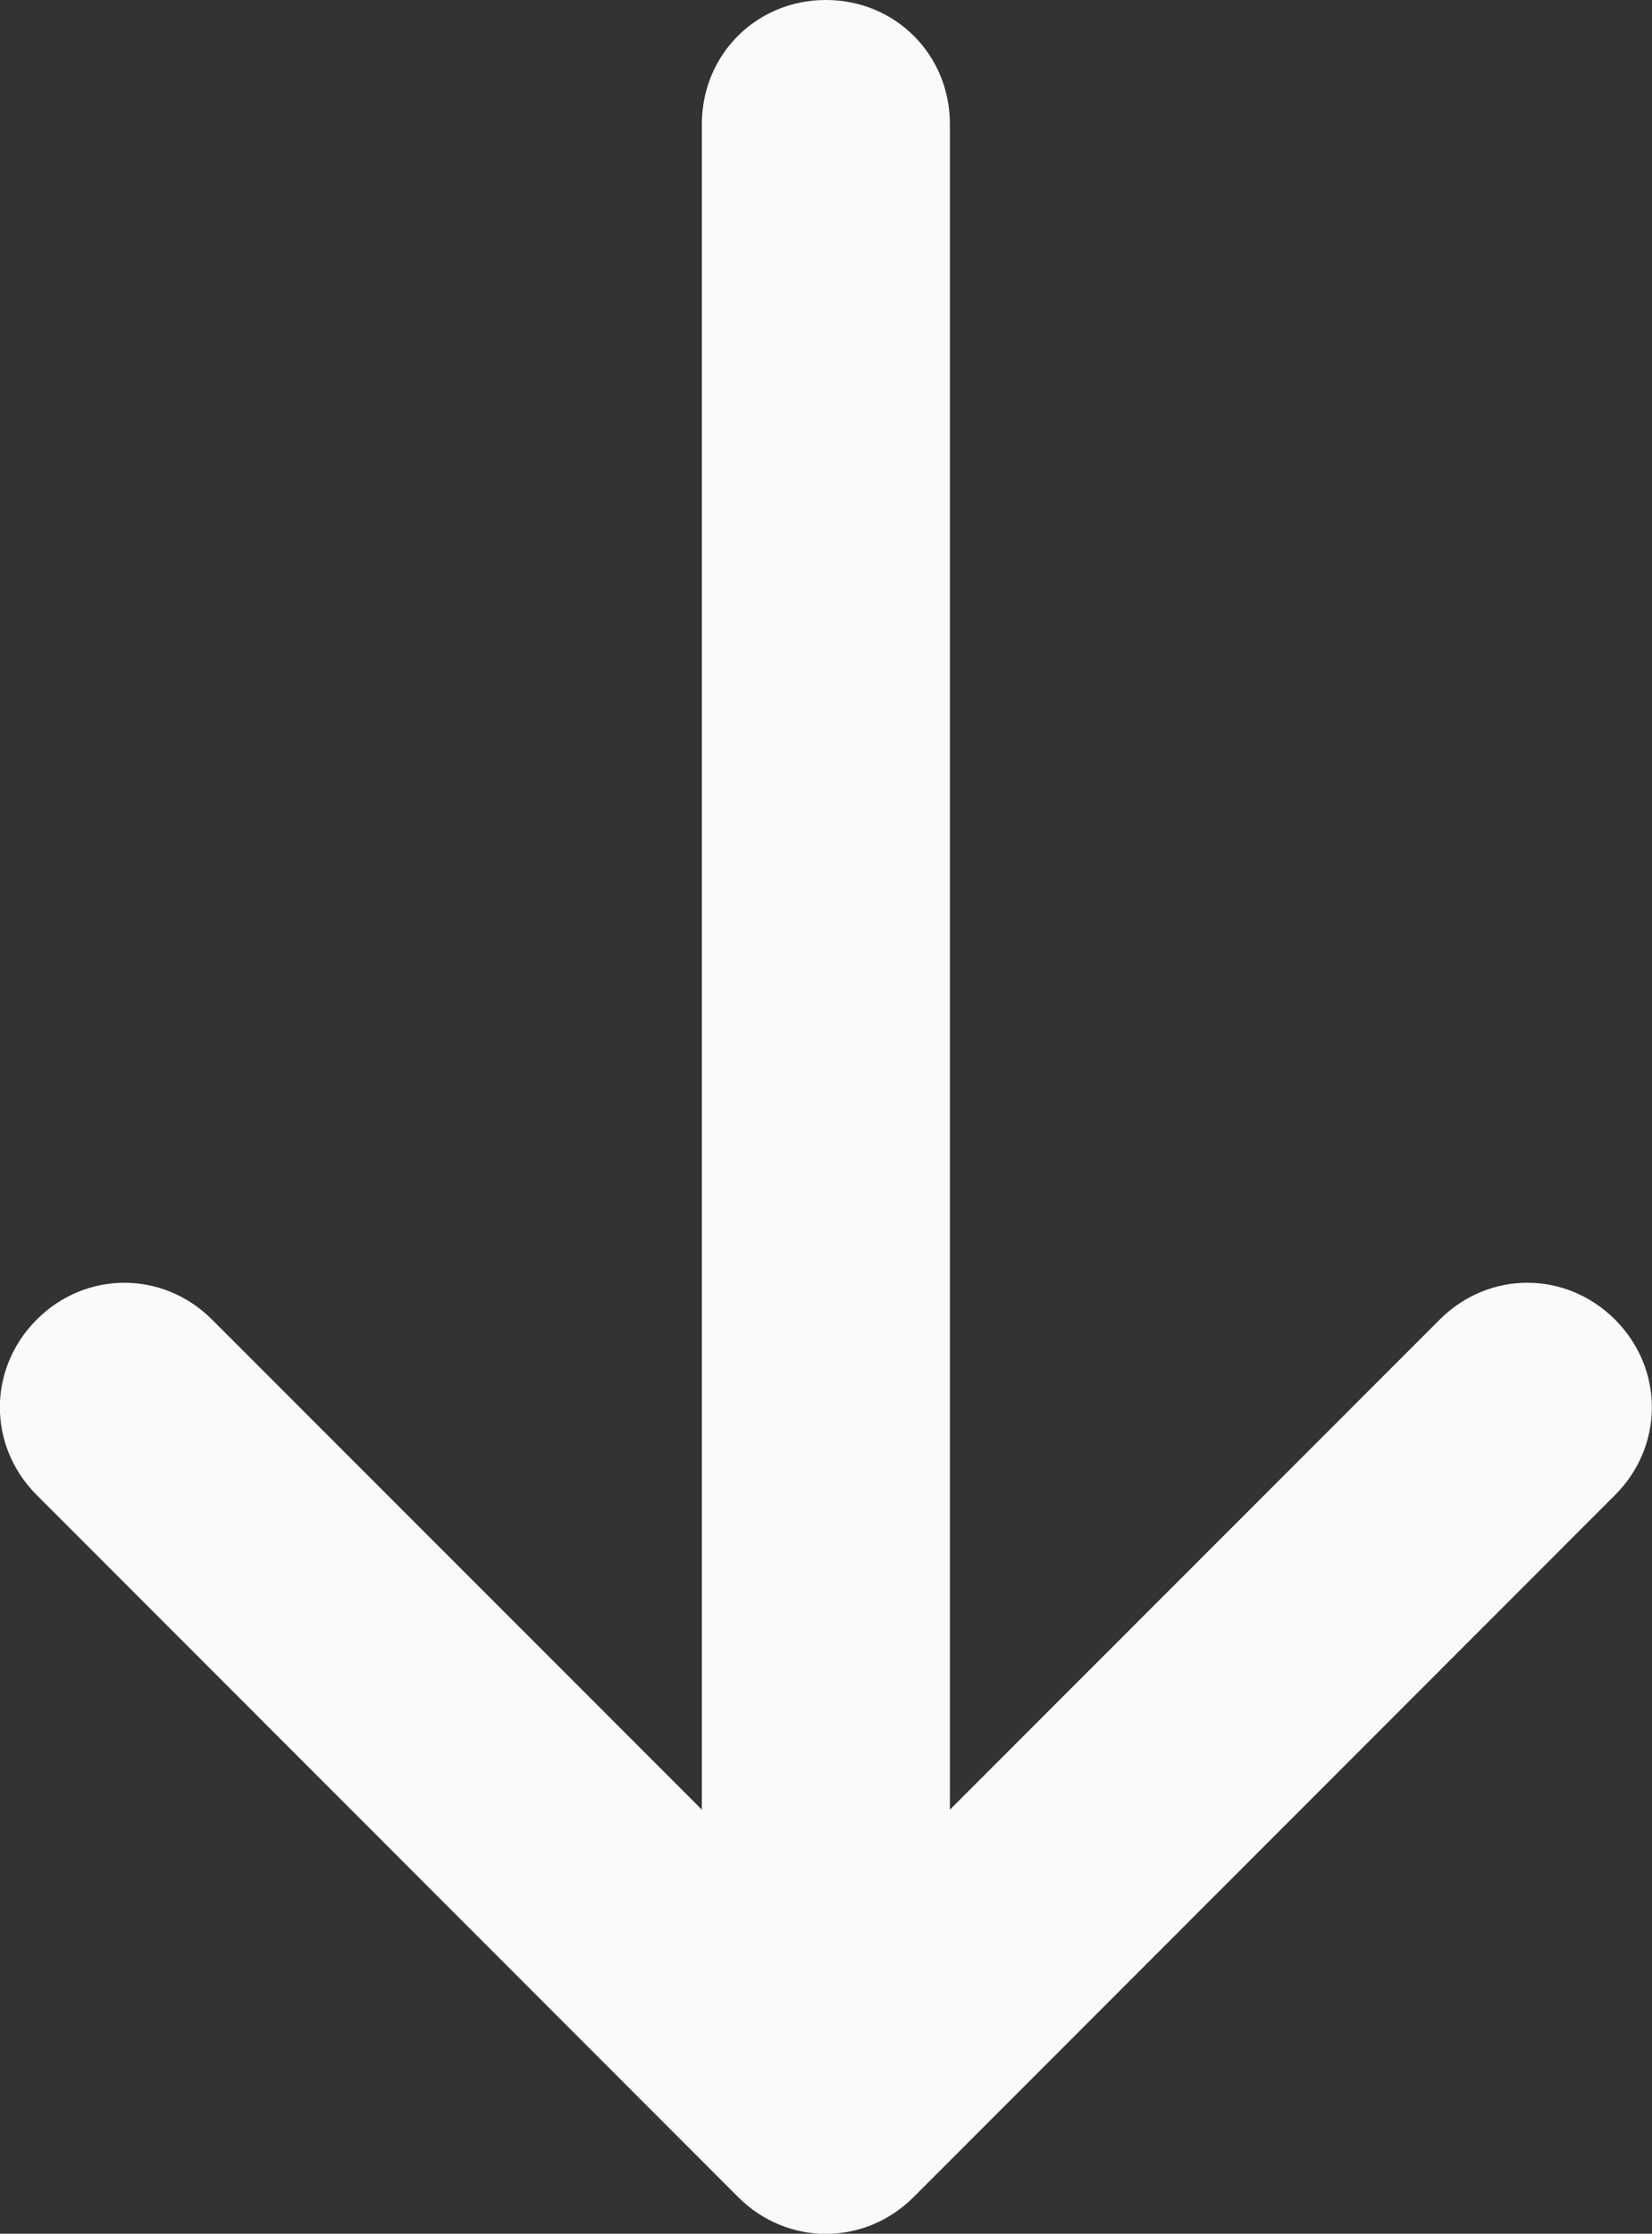 <svg viewBox="0 0 6.661 9.002" xmlns="http://www.w3.org/2000/svg" xmlns:xlink="http://www.w3.org/1999/xlink" width="6.661" height="9.002" fill="none" customFrame="#000000">
	<rect x="0" y="0" width="6.661" height="9.002" fill="#333333" stroke="none"/>
	<path id="Vector 11" d="M0 -0.5L8 -0.5L8 0.5L0 0.5L0 -0.5ZM0.02 0.48L0 0.5C-0.28 0.5 -0.5 0.28 -0.5 -0C-0.5 -0.28 -0.28 -0.5 0 -0.5L0.02 -0.48L0.02 0.48ZM7.293 0L4.818 -2.475C4.62 -2.673 4.62 -2.984 4.818 -3.182C5.016 -3.38 5.327 -3.38 5.525 -3.182L8.354 -0.354C8.552 -0.156 8.552 0.156 8.354 0.354L5.525 3.182C5.327 3.38 5.016 3.38 4.818 3.182C4.62 2.984 4.62 2.673 4.818 2.475L7.293 0Z" fill="rgb(250,250,250)" fill-rule="nonzero" transform="matrix(0,1,-1,0,3.33,0.5)" />
</svg>
